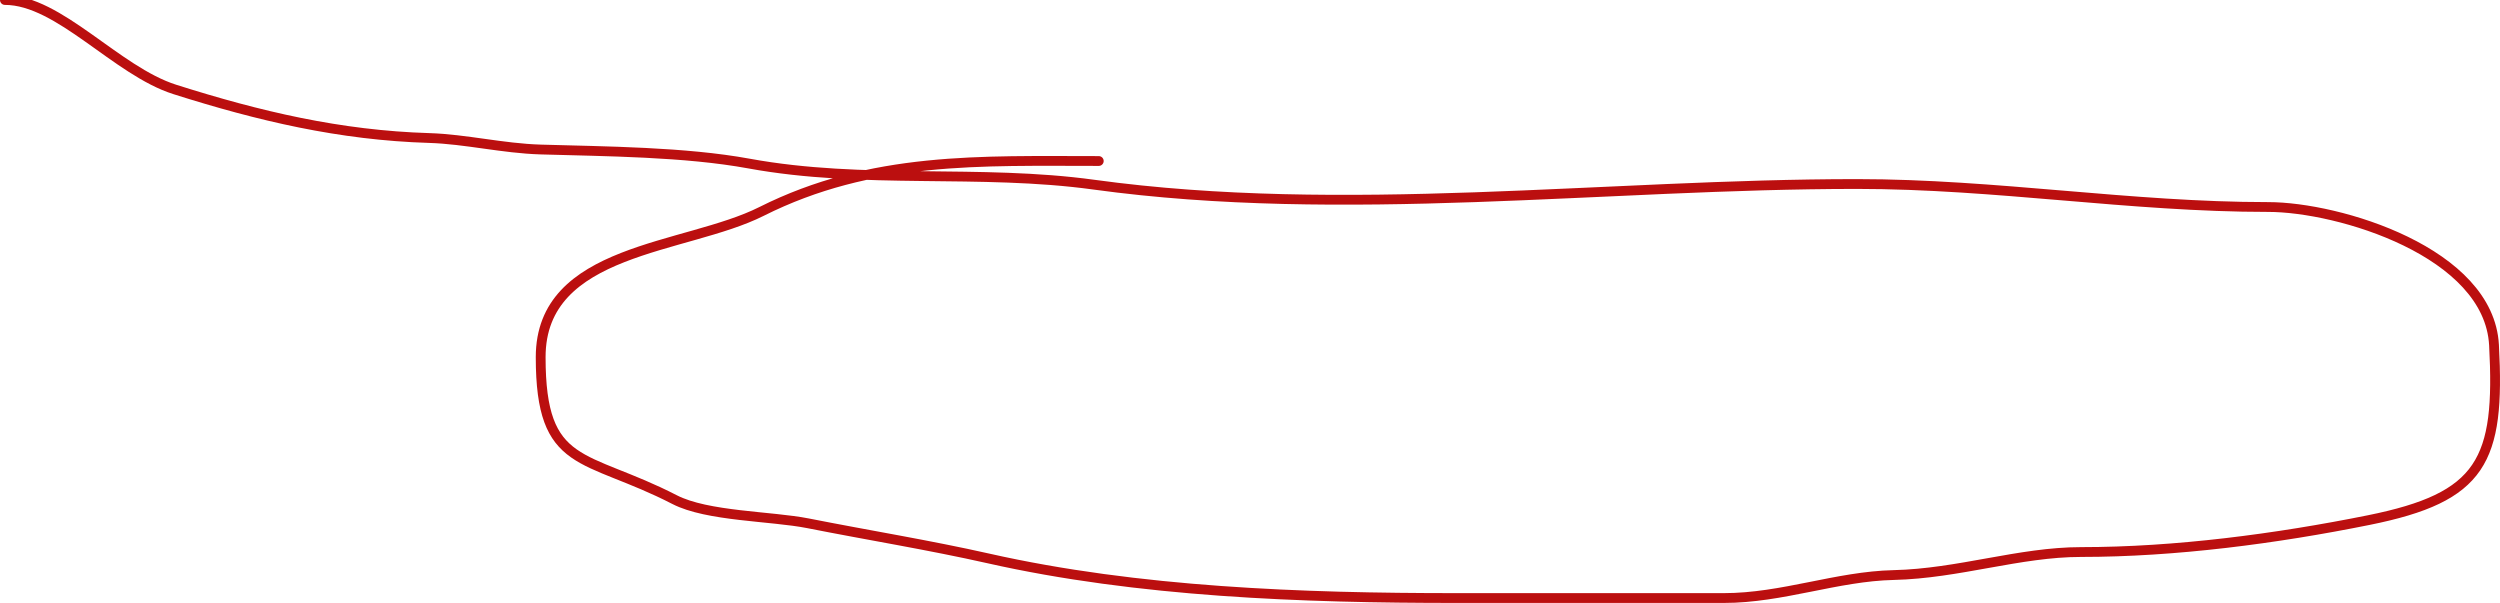 <?xml version="1.0" encoding="UTF-8"?> <svg xmlns="http://www.w3.org/2000/svg" width="510" height="123" viewBox="0 0 510 123" fill="none"> <path d="M1 0C12.058 0 23.744 14.47 35.662 18.248C52.846 23.696 69.347 27.603 87.527 28.154C95.008 28.381 102.537 30.271 110.298 30.5C123.576 30.891 139.689 30.965 152.802 33.367C176.22 37.657 199.835 34.468 223.138 37.669C274.178 44.681 327.396 37.538 378.862 37.538C407.129 37.538 434.499 42.231 462.732 42.231C477.108 42.231 507.757 51.418 508.779 70.385C510.055 94.05 506.341 101.438 483.226 106.098C464.36 109.901 443.762 112.615 424.529 112.615C411.995 112.615 399.491 117.013 386.325 117.308C374.676 117.569 363.599 122 351.664 122C333.447 122 315.231 122 297.015 122C265.719 122 232.172 120.802 201.632 113.919C189.546 111.195 177.072 109.178 164.82 106.75C157.373 105.274 144.29 105.363 137.622 101.927C119.22 92.447 110.298 95.909 110.298 72.861C110.298 50.538 139.87 50.905 155.332 43.143C177.822 31.854 200.111 32.846 224.15 32.846" stroke="#BB0F0F" stroke-width="2" stroke-linecap="round"></path> </svg> 